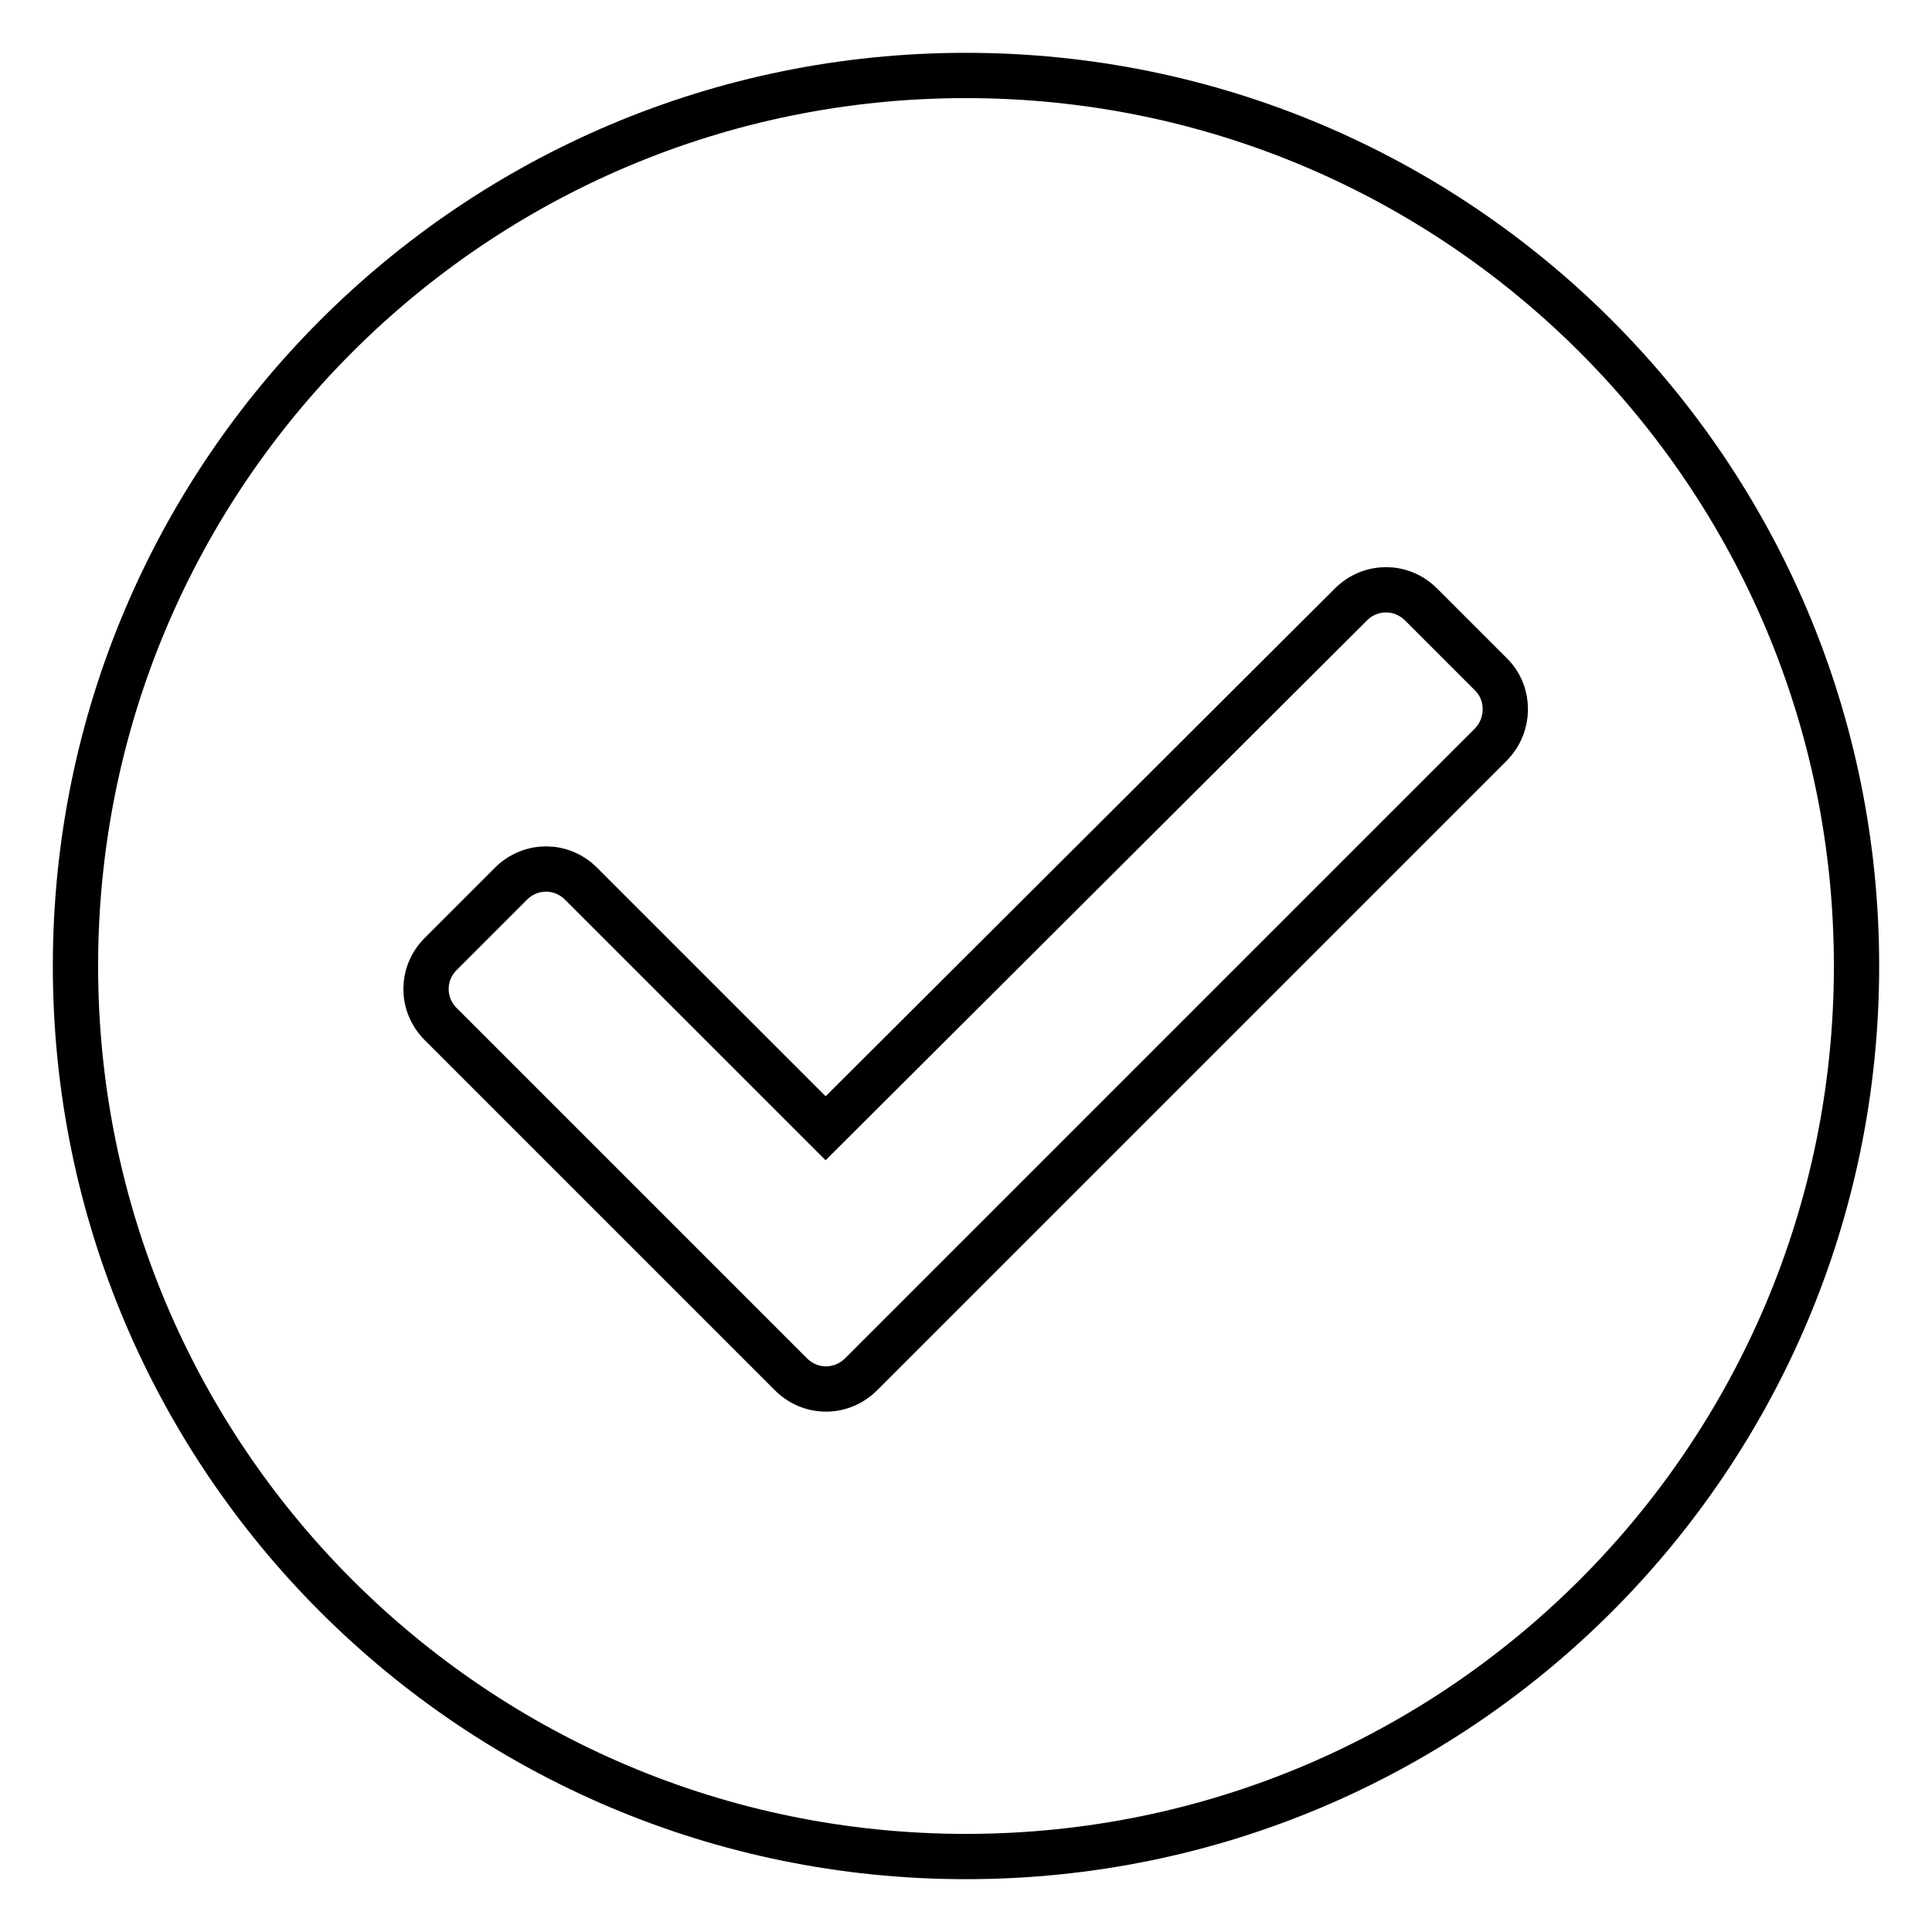 <?xml version="1.0" encoding="utf-8"?>
<!-- Svg Vector Icons : http://www.onlinewebfonts.com/icon -->
<!DOCTYPE svg PUBLIC "-//W3C//DTD SVG 1.1//EN" "http://www.w3.org/Graphics/SVG/1.1/DTD/svg11.dtd">
<svg version="1.1" xmlns="http://www.w3.org/2000/svg" xmlns:xlink="http://www.w3.org/1999/xlink" x="0px" y="0px" viewBox="0 0 256 256" enable-background="new 0 0 256 256" xml:space="preserve">
<g> <path stroke-width="6" fill-opacity="0" stroke="#000000"  d="M128,10C62.8,10,10,62.8,10,128c0,65.2,52.8,118,118,118c65.2,0,118-52.8,118-118C246,62.8,193.2,10,128,10 z M197.5,98.7l-83.4,83.4c-2.6,2.6-6.7,2.6-9.3,0l-46.4-46.4c-2.6-2.6-2.6-6.7,0-9.3l9.3-9.3c2.6-2.6,6.7-2.6,9.3,0l32.4,32.4 L179,80.1c2.6-2.6,6.7-2.6,9.3,0l9.3,9.3C200.1,91.9,200.1,96.1,197.5,98.7z"/></g>
</svg>